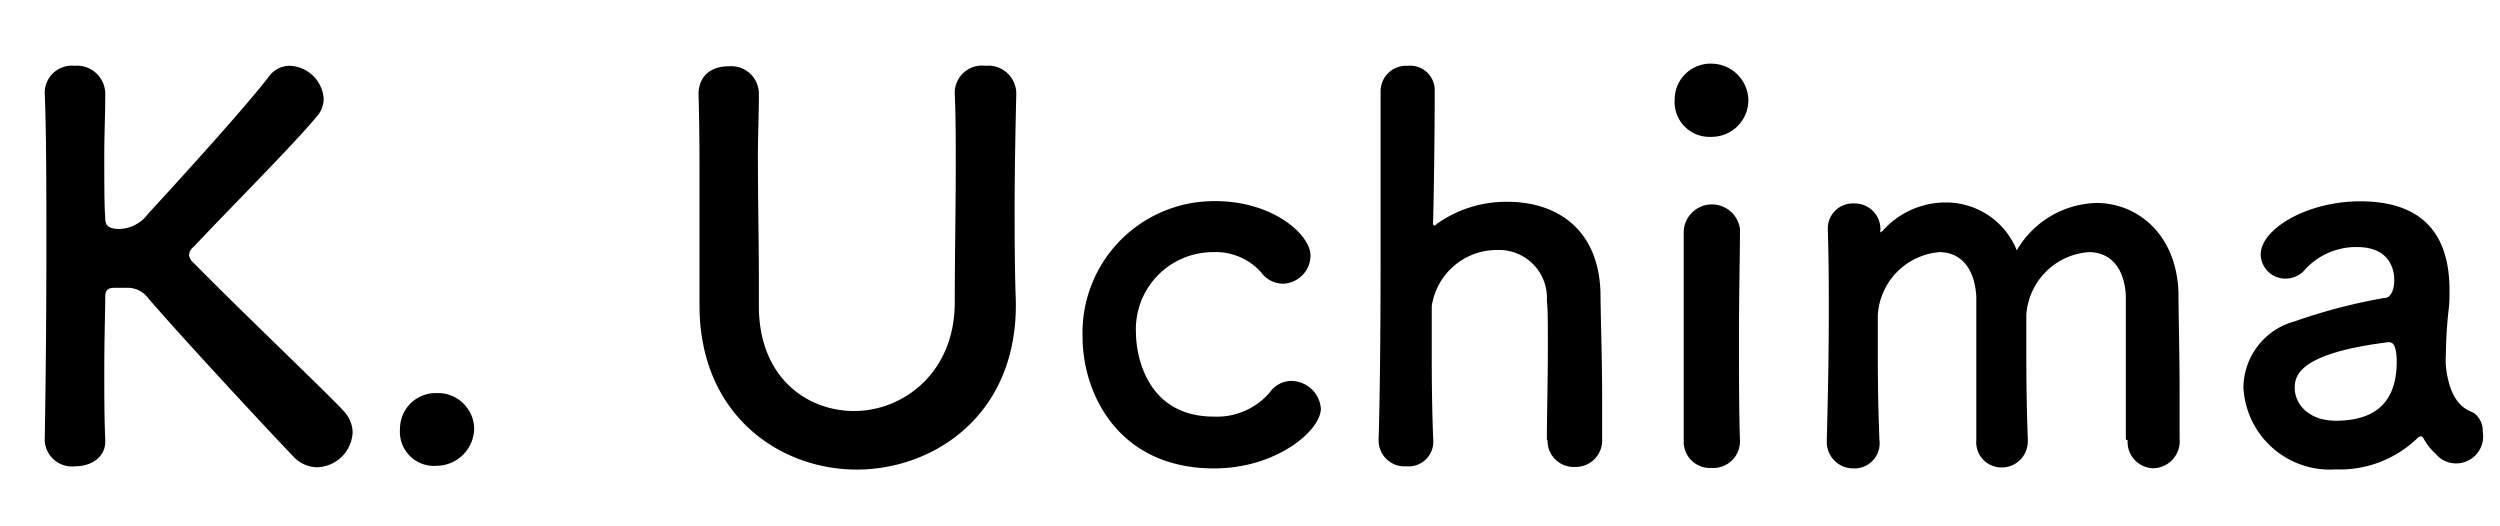 <svg viewBox="0 0 152 32" xmlns="http://www.w3.org/2000/svg"><path d="m2.72 26.72c.06-3.39.1-7.62.1-11.62 0-3.58 0-7-.1-9.4a1.65 1.65 0 0 1 1.82-1.7 1.72 1.72 0 0 1 1.86 1.63v.07c0 1.28-.06 2.53-.06 3.65 0 1.72 0 3.13.06 3.93 0 .29.06.64.83.64a2.22 2.22 0 0 0 1.77-.92c2.3-2.49 6-6.59 7.33-8.32a1.57 1.57 0 0 1 1.27-.68 2.15 2.15 0 0 1 2.08 2 1.62 1.62 0 0 1 -.35 1c-1.41 1.72-5.32 5.63-7.55 8a.73.73 0 0 0 -.29.51.77.77 0 0 0 .29.48c2.72 2.78 8.57 8.35 9.11 9a1.91 1.91 0 0 1 .55 1.31 2.23 2.23 0 0 1 -2.15 2.11 2 2 0 0 1 -1.44-.64c-1.08-1.12-6.49-6.91-8.83-9.63a1.56 1.56 0 0 0 -1.34-.64c-.22 0-.42 0-.67 0s-.61 0-.61.51c0 .84-.06 2.53-.06 4.61 0 1.28 0 2.69.06 4.16v.06c0 1-.9 1.51-1.82 1.51a1.66 1.66 0 0 1 -1.86-1.54z"/><path d="m26.56 28.32a2.07 2.07 0 0 1 -2.24-2.24 2.17 2.17 0 0 1 2.24-2.18 2.2 2.2 0 0 1 2.27 2.15 2.3 2.3 0 0 1 -2.27 2.27z"/><path d="m42.53 18.56v-.16c0-2.24 0-4.61 0-6.94 0-2 0-3.87-.06-5.73 0-.93.57-1.7 1.85-1.7a1.68 1.68 0 0 1 1.82 1.64v.06c0 1.25-.06 2.5-.06 3.74 0 2.63.06 5.25.06 7.84v1.31c0 4.29 2.88 6.37 5.8 6.37s6.11-2.27 6.11-6.62c0-2.79.06-5.63.06-8.45 0-1.41 0-2.81-.06-4.19a1.66 1.66 0 0 1 1.88-1.73 1.7 1.7 0 0 1 1.86 1.64v.06c-.06 2.66-.1 4.83-.1 6.91 0 1.82 0 3.62.07 5.63.16 7-5 10.31-9.67 10.31s-9.56-3.3-9.56-9.99z"/><path d="m73.82 28.48c-5.82 0-8-4.54-8-8a8 8 0 0 1 8.1-8.25c3.42 0 5.76 2 5.76 3.32a1.73 1.73 0 0 1 -1.68 1.7 1.68 1.68 0 0 1 -1.34-.71 3.7 3.7 0 0 0 -2.91-1.21 4.69 4.69 0 0 0 -4.68 5c0 .71.33 5 4.74 5a4.22 4.22 0 0 0 3.39-1.47 1.63 1.63 0 0 1 1.31-.7 1.82 1.82 0 0 1 1.8 1.69c-.02 1.36-2.74 3.63-6.49 3.63z"/><path d="m94.05 26.72c0-1.31.06-3.68.06-5.63 0-1.25 0-2.3-.06-2.82a2.91 2.91 0 0 0 -3-3.07 4 4 0 0 0 -4 3.42v2.47c0 1.47 0 3.36.09 5.63a1.5 1.5 0 0 1 -1.63 1.63 1.57 1.57 0 0 1 -1.69-1.57v-.06c.09-3 .12-7.26.12-11.3s0-7.8 0-9.95a1.56 1.56 0 0 1 1.66-1.47 1.49 1.49 0 0 1 1.63 1.51c0 3-.06 6.87-.1 8 0 .13 0 .2.07.2s.06 0 .16-.1a7.28 7.28 0 0 1 4.32-1.34c2.72 0 5.5 1.44 5.63 5.5 0 1.15.1 4 .1 6.37v2.56a1.61 1.61 0 0 1 -1.66 1.69 1.59 1.59 0 0 1 -1.66-1.6z"/><path d="m101.82 6.05a2.18 2.18 0 0 1 2.24-2.18 2.26 2.26 0 0 1 2.24 2.18 2.23 2.23 0 0 1 -2.24 2.27 2.12 2.12 0 0 1 -2.24-2.27zm2.24 22.4a1.59 1.59 0 0 1 -1.69-1.63c0-2.66 0-6.31 0-9.22 0-1.44 0-2.72 0-3.58a1.72 1.72 0 0 1 3.42-.1v.08c0 1.31-.06 3.84-.06 6.52 0 2.21 0 4.48.06 6.24v.07a1.62 1.62 0 0 1 -1.73 1.62z"/><path d="m129.25 26.72c0-1.25 0-3.55 0-5.5 0-1.44 0-2.69 0-3.24-.1-1.88-1.09-2.65-2.24-2.65a4.1 4.1 0 0 0 -3.81 3.81v1.85c0 1.38 0 3.23.09 5.73v.06a1.58 1.58 0 0 1 -1.6 1.64 1.53 1.53 0 0 1 -1.53-1.67c0-1.25 0-3.55 0-5.5 0-1.44 0-2.69 0-3.24-.13-1.92-1.12-2.68-2.24-2.68a4.09 4.09 0 0 0 -3.75 3.84v1.85c0 1.38 0 3.23.1 5.73a1.53 1.53 0 0 1 -1.57 1.73 1.61 1.61 0 0 1 -1.63-1.7v-.06c.09-3.43.12-5.67.12-7.75 0-1.6 0-3.13-.06-5v-.06a1.52 1.52 0 0 1 1.6-1.54 1.56 1.56 0 0 1 1.6 1.6.39.39 0 0 0 0 .16s.1-.06.13-.09a5.12 5.12 0 0 1 3.84-1.73 4.63 4.63 0 0 1 4.32 2.91 5.78 5.78 0 0 1 4.83-2.88c2.53 0 4.87 1.92 5 5.41 0 1.12.07 3.87.07 6.21v2.72a1.64 1.64 0 0 1 -1.6 1.79 1.6 1.6 0 0 1 -1.56-1.7z"/><path d="m148.19 27.68a3.61 3.61 0 0 1 -.86-1.06.19.19 0 0 0 -.13-.09.3.3 0 0 0 -.2.09 6.8 6.8 0 0 1 -5 1.92 5.26 5.26 0 0 1 -5.6-5 4.21 4.21 0 0 1 3.11-4 34.31 34.31 0 0 1 5.49-1.43c.32 0 .57-.41.57-1.09 0-.38-.09-2-2.27-2a4.23 4.23 0 0 0 -3.13 1.34 1.54 1.54 0 0 1 -1.19.58 1.5 1.5 0 0 1 -1.53-1.47c0-1.54 2.81-3.23 6.05-3.23 3.51 0 5.43 1.72 5.43 5.4 0 .42 0 .8-.06 1.25a26.22 26.22 0 0 0 -.16 2.66 5.25 5.25 0 0 0 0 .73c.29 2.56 1.48 2.66 1.73 2.85a1.34 1.34 0 0 1 .51 1.12 1.64 1.64 0 0 1 -2.78 1.44zm-2.94-6.88c-5.41.67-5.73 2-5.73 2.78 0 1 .86 2 2.49 2 2.6 0 3.71-1.31 3.71-3.59 0-.48-.06-1.18-.44-1.18z"/></svg>
